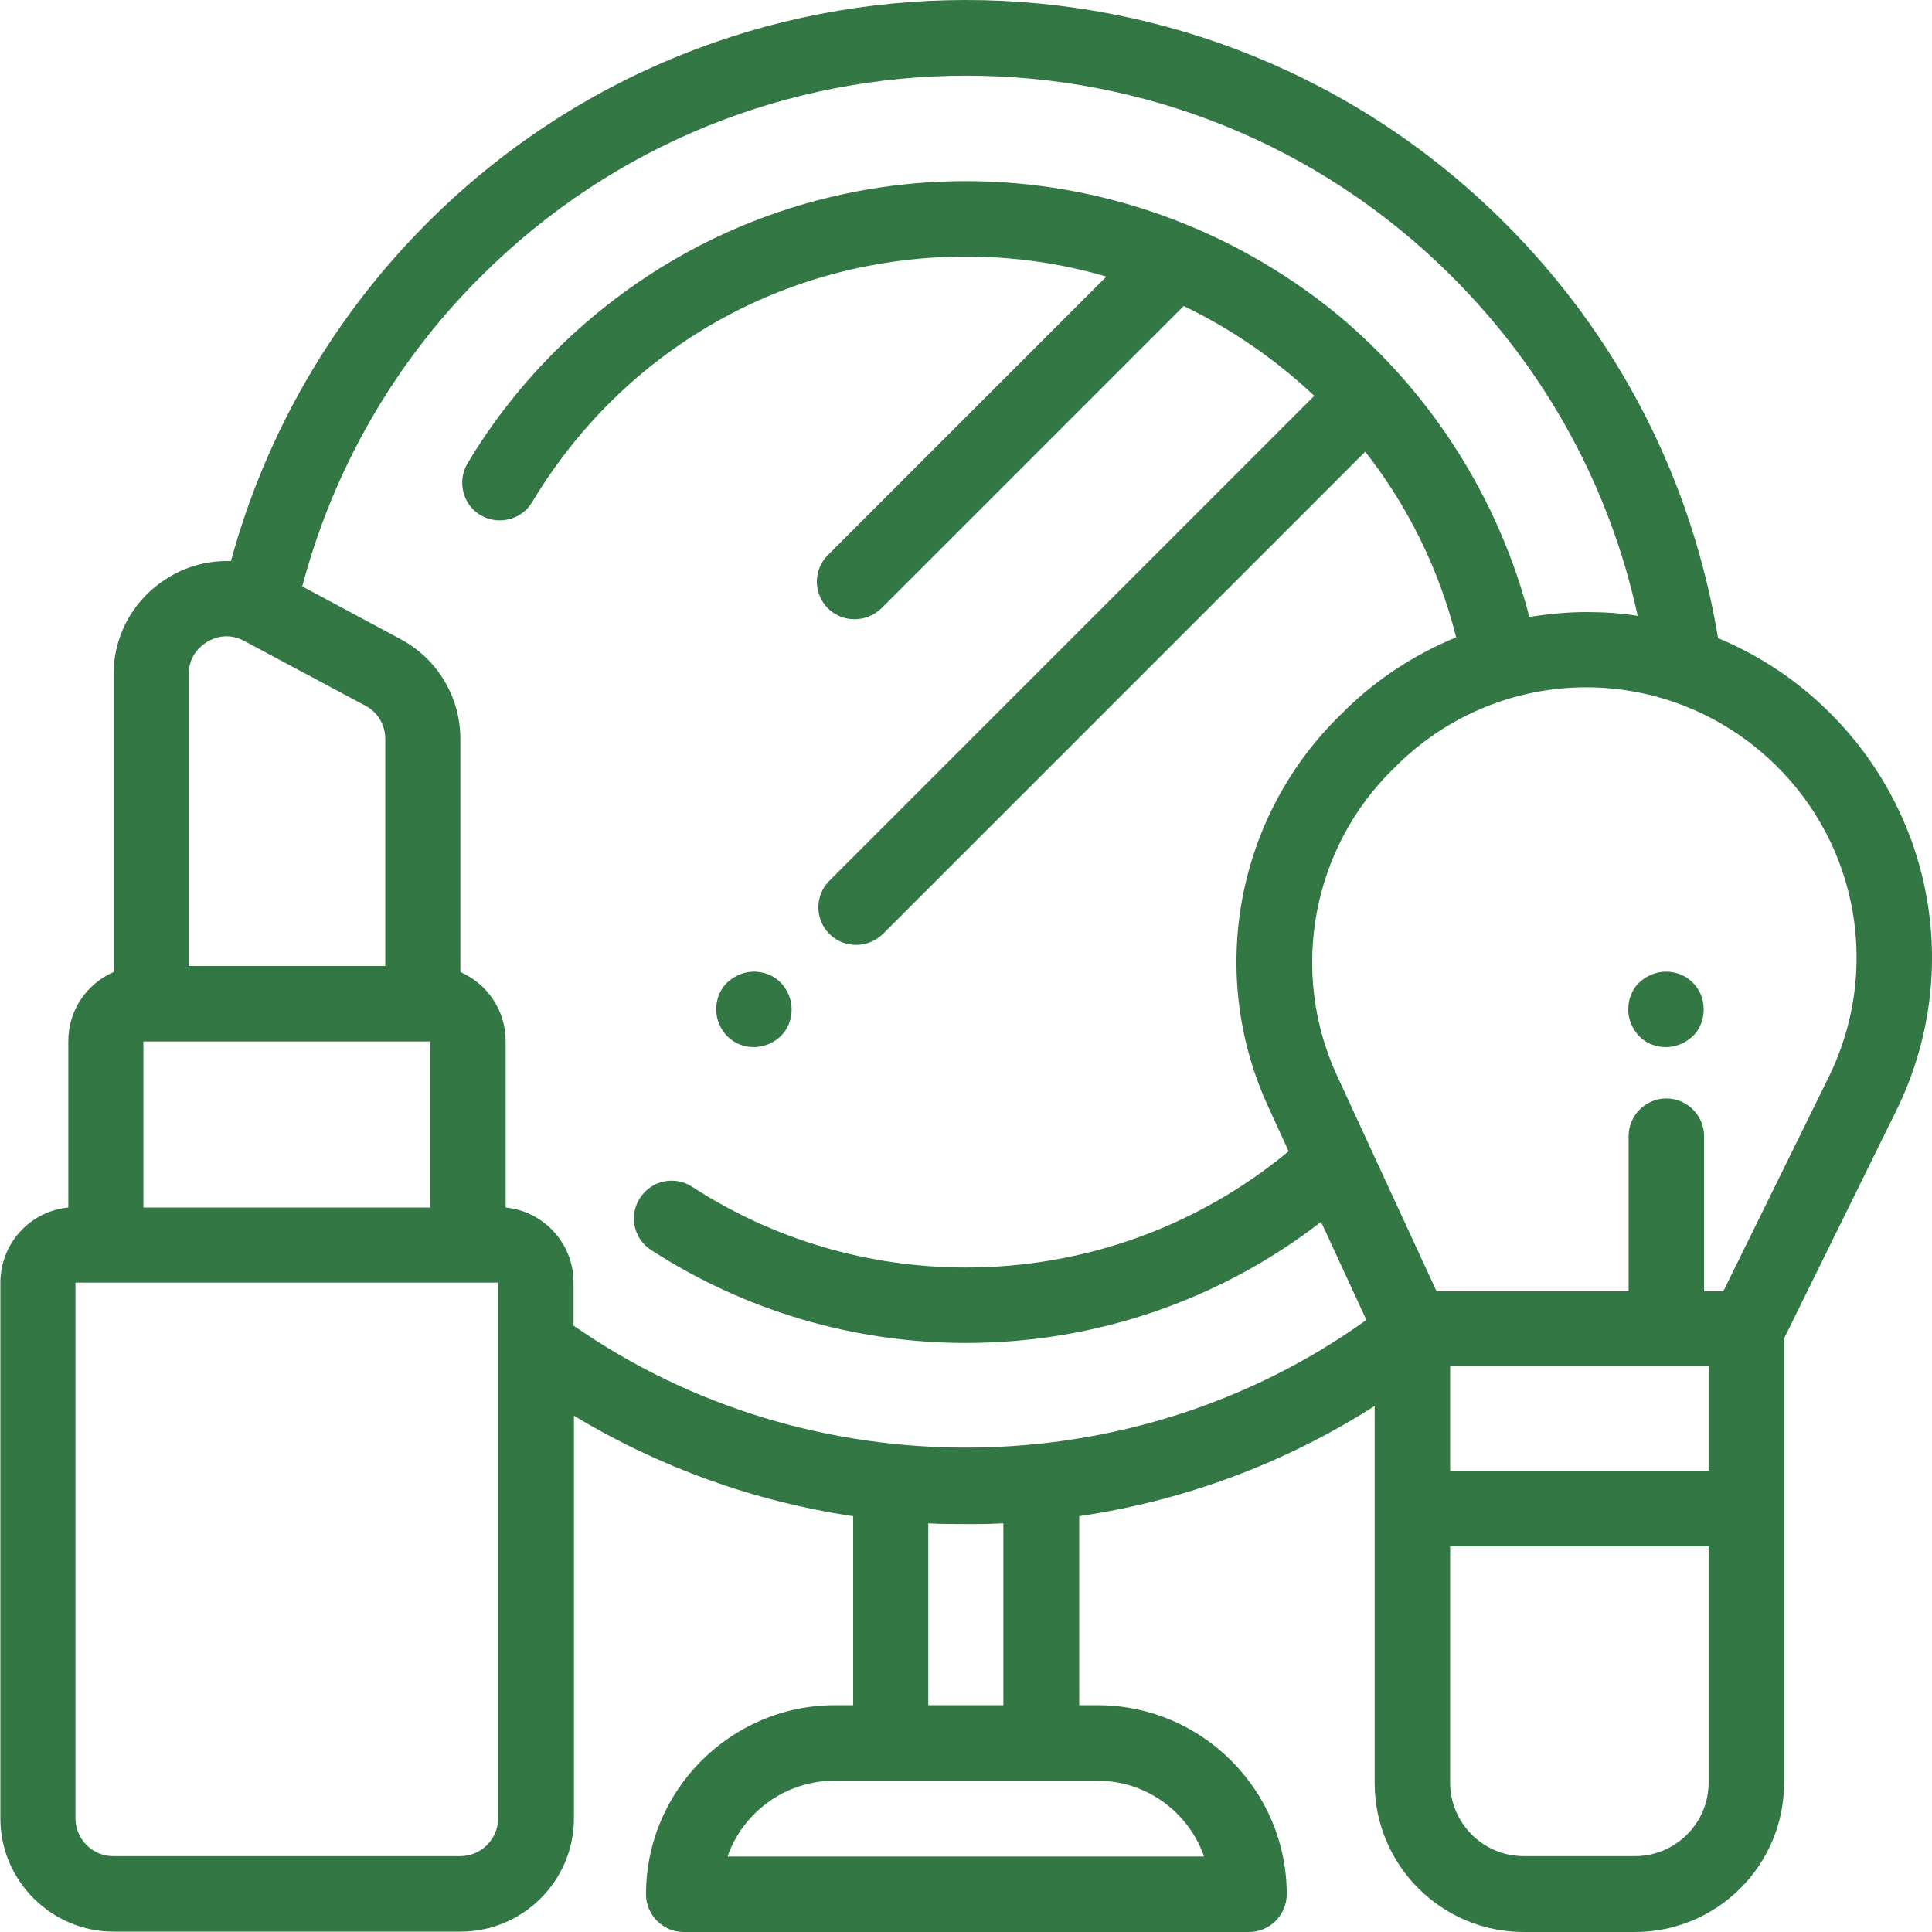 <?xml version="1.0" encoding="utf-8"?>
<!-- Generator: Adobe Illustrator 23.0.2, SVG Export Plug-In . SVG Version: 6.00 Build 0)  -->
<svg version="1.1" id="Capa_1" xmlns="http://www.w3.org/2000/svg" xmlns:xlink="http://www.w3.org/1999/xlink" x="0px" y="0px"
	 width="512px" height="512px" viewBox="0 0 512 512" style="enable-background:new 0 0 512 512;" xml:space="preserve">
<style type="text/css">
	.st0{fill:#337744;}
</style>
<g>
	<g>
		<path class="st0" d="M206.9,260.4c-1.9-1.9-4.4-2.9-7.1-2.9c-2.6,0-5.2,1.1-7.1,2.9s-2.9,4.4-2.9,7.1s1.1,5.2,2.9,7.1
			c1.9,1.9,4.4,2.9,7.1,2.9c2.6,0,5.2-1.1,7.1-2.9c1.9-1.9,2.9-4.4,2.9-7.1S208.7,262.3,206.9,260.4z"/>
	</g>
</g>
<g>
	<g>
		<path class="st0" d="M484,188c-8.4-8.2-18.2-14.5-28.7-18.9c-6.9-41.9-26.4-79.9-56.5-110c-78.8-78.8-206.9-78.8-285.6,0
			c-24.9,24.9-42.8,55.8-52,89.6c-5.7-0.2-11.4,1.2-16.5,4.3c-9.1,5.5-14.6,15.1-14.6,25.7v78.9c-7.1,3.1-12,10.1-12,18.3V320
			c-10.1,1-18,9.5-18,19.9v142c0,16.5,13.5,30,30,30h92c16.5,0,30-13.5,30-30V375.2c22.8,13.7,47.8,22.7,74,26.6v50.1h-4.8
			c-27.6,0-50.1,22.5-50.1,50.1c0,5.5,4.5,10,10,10h149.8c5.5,0,10-4.5,10-10c0-27.6-22.5-50.1-50.1-50.1H286v-50.1
			c27.9-4.1,54.5-14,78.3-29.2v99.9c0,21.8,17.7,39.5,39.5,39.5h29.5c21.8,0,39.5-17.7,39.5-39.5V354.7l29.7-60.3
			C520.2,258.5,512.7,215.8,484,188z M50,178.7c0-5.1,3.4-7.7,4.9-8.6c1.5-0.9,5.3-2.7,9.9-0.2l32,17.1c3.3,1.7,5.3,5.1,5.3,8.8V256
			H50V178.7z M38,276h76v44H38V276z M132,481.9c0,5.5-4.5,10-10,10H30c-5.5,0-10-4.5-10-10v-142h112L132,481.9L132,481.9z
			 M290.8,471.9c13.1,0,24.2,8.4,28.3,20.1H192.8c4.1-11.7,15.3-20.1,28.4-20.1H236h40H290.8z M246,451.9v-48.2
			c3.3,0.2,6.6,0.2,9.9,0.2c0.9,0,1.8,0,2.7,0c2.5,0,4.9-0.1,7.3-0.2v48.2L246,451.9L246,451.9z M152,351.3v-11.4
			c0-10.4-7.9-18.9-18-19.9v-44.1c0-8.2-4.9-15.2-12-18.3v-61.8c0-11.1-6.1-21.2-15.8-26.4l-26.1-14c8.2-31,24.4-59.3,47.3-82.1
			c71-71,186.4-71,257.4,0c24.9,24.9,41.8,55.8,49.2,89.9c-4.4-0.7-8.9-1-13.5-1c-5.2,0-10.2,0.5-15.2,1.3
			c-8.1-31.3-26-59.6-51.2-80.4C326.4,60.5,291.7,48,256,48c-27.1,0-53.7,7.1-77,20.6c-22.6,13.1-41.7,31.8-55.1,54.2
			c-2.8,4.7-1.3,10.9,3.4,13.7c4.7,2.8,10.9,1.3,13.7-3.4C165.5,92.3,208.5,68,256,68c12.8,0,25.3,1.8,37.2,5.3l-73.8,73.8
			c-3.9,3.9-3.9,10.2,0,14.1c2,2,4.5,2.9,7.1,2.9s5.1-1,7.1-2.9l80.1-80.1c12.7,6.1,24.4,14.2,34.6,23.8L219.8,233.4
			c-3.9,3.9-3.9,10.2,0,14.1c2,2,4.5,2.9,7.1,2.9s5.1-1,7.1-2.9l127.8-127.8c11.2,14.3,19.5,30.9,24.1,49.2
			c-10.7,4.4-20.7,10.8-29.2,19.1l-1.1,1.1c-28,27-35.8,68.9-19.5,104.2l5.4,11.8c-24,19.9-54.1,30.8-85.5,30.8
			c-25.9,0-51-7.4-72.6-21.4c-4.6-3-10.8-1.7-13.8,3c-3,4.6-1.7,10.8,3,13.8c24.9,16.1,53.7,24.6,83.4,24.6
			c34.3,0,67.2-11.3,94.1-32.1l12,26C300.2,394.3,214.7,395,152,351.3z M452.8,472.4c0,10.8-8.8,19.5-19.5,19.5h-29.5
			c-10.8,0-19.5-8.8-19.5-19.5v-62.6h68.5L452.8,472.4L452.8,472.4z M452.8,389.8h-68.5v-27.7h68.5V389.8z M484.6,285.5l-27.9,56.7
			h-5.1v-41.1c0-5.5-4.5-10-10-10s-10,4.5-10,10v41.1h-50.9l-26.4-57.2c-12.7-27.6-6.6-60.4,15.2-81.5l1.1-1.1
			c27.9-27,71.6-27,99.6,0C492.6,224.1,498.4,257.5,484.6,285.5z"/>
	</g>
</g>
<g>
	<g>
		<path class="st0" d="M448.6,260.4c-1.9-1.9-4.4-2.9-7.1-2.9c-2.6,0-5.2,1.1-7.1,2.9s-2.9,4.4-2.9,7.1s1.1,5.2,2.9,7.1
			s4.4,2.9,7.1,2.9c2.6,0,5.2-1.1,7.1-2.9s2.9-4.4,2.9-7.1S450.5,262.3,448.6,260.4z"/>
	</g>
</g>
</svg>
